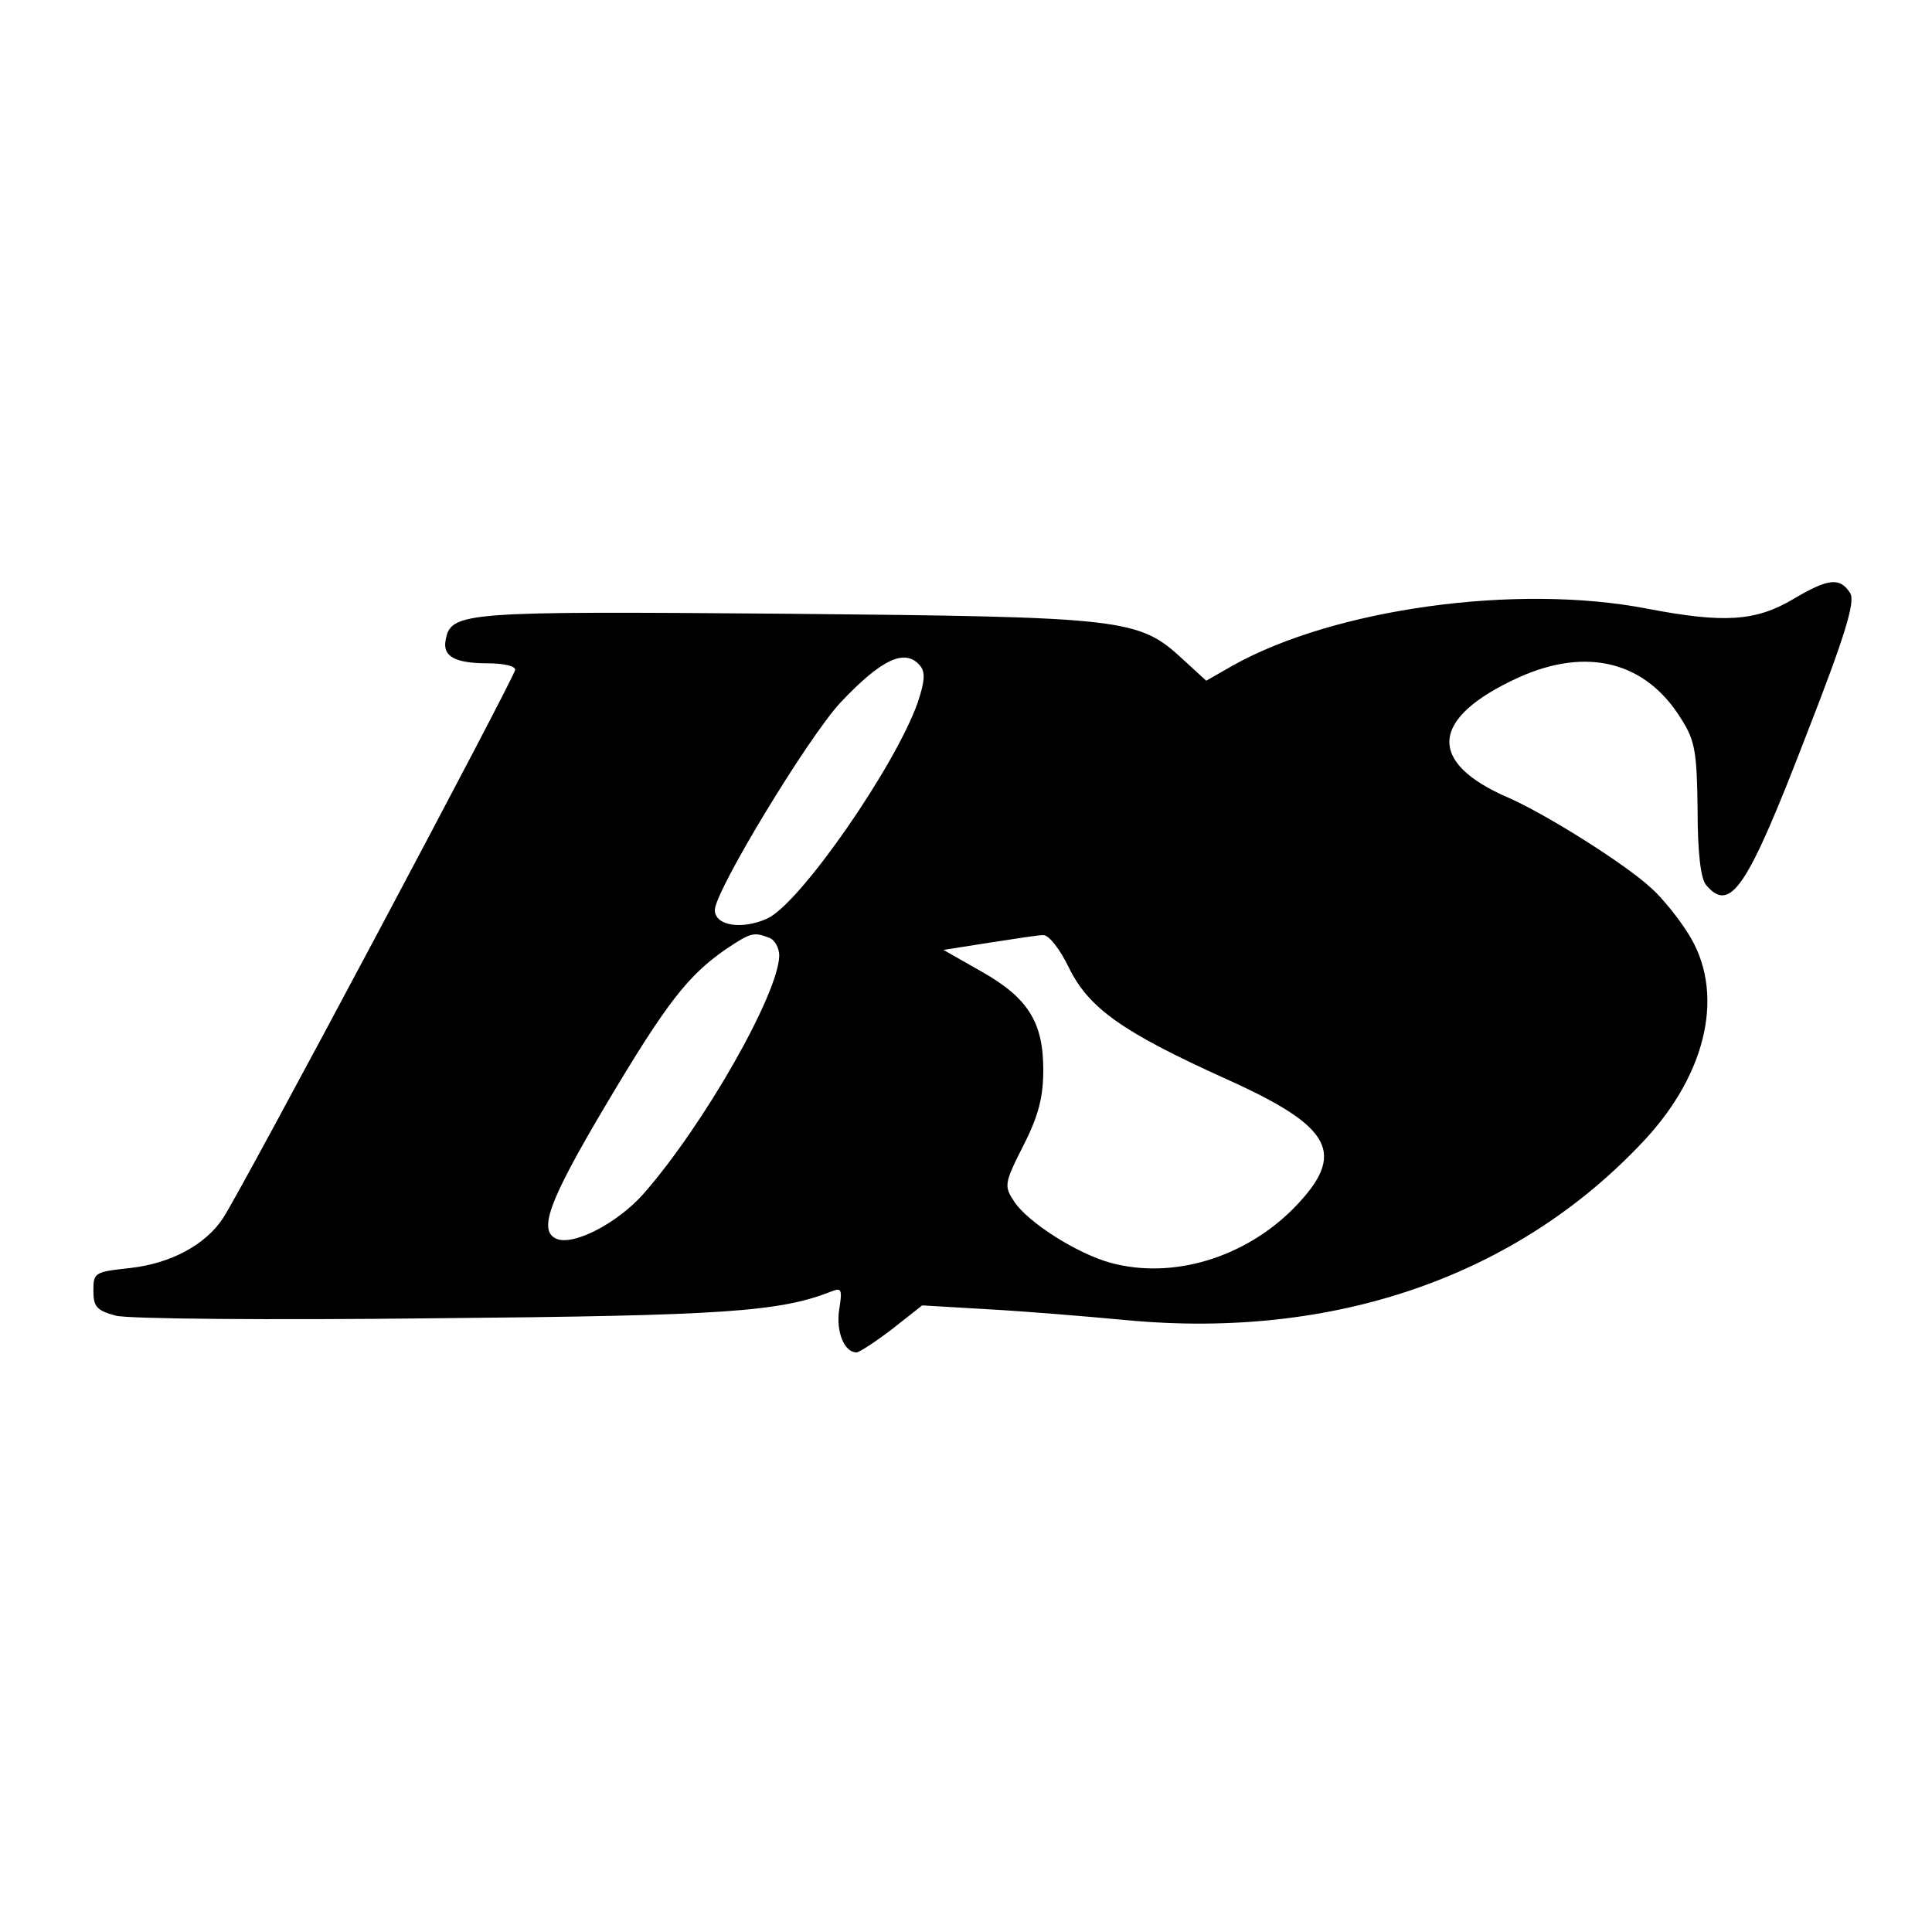 <svg version="1" xmlns="http://www.w3.org/2000/svg" width="400" height="400" viewBox="0 0 300 300"><path d="M278.5 93c-5.9 3.5-10.8 3.8-22.8 1.5-20.2-3.9-48.4 0-64.2 8.8l-4.2 2.4-3.6-3.3c-6.9-6.4-8.9-6.6-61.7-7.1-50.2-.4-52-.3-52.8 4.1-.5 2.5 1.4 3.6 6.6 3.6 2.3 0 4.2.4 4.2 1 0 1-42.5 80.9-45.4 85.2-2.7 4.1-8.1 7-14.4 7.7-5.5.6-5.7.7-5.7 3.5 0 2.5.5 3.1 3.5 3.9 1.9.5 23.8.7 49.5.4 45.1-.4 53.6-1 61.7-4.2 1.5-.6 1.6-.2 1.1 2.9-.5 3.4.8 6.6 2.7 6.6.4 0 2.9-1.6 5.5-3.6l4.7-3.7 10.2.6c5.5.3 15.3 1.1 21.6 1.7 32.2 3 60.6-6.8 80.3-27.9 9.9-10.6 12.6-23.2 6.8-32.2-1.5-2.4-4.1-5.6-5.7-7-4.1-3.8-16.4-11.5-22.1-14-12.8-5.5-12.3-12.4 1.5-18.7 10.6-4.8 19.8-2.5 25.3 6.5 2.1 3.3 2.4 5.1 2.5 14 0 6.8.5 10.7 1.3 11.7 3.8 4.5 6.4.6 15.6-23.3 6.1-15.6 7.6-20.7 6.8-22-1.6-2.5-3.4-2.3-8.8.9zm-135.6 10.4c.8 1 .7 2.4-.4 5.7-3.5 9.9-18.2 31.1-23.3 33.5-3.9 1.8-8.2 1.2-8.2-1.3 0-2.9 14.4-26.7 19.5-32.2 6.4-6.8 10.1-8.5 12.4-5.7zm-23.5 42.2c.9.3 1.6 1.6 1.6 2.8-.1 5.9-11.7 26.3-21.1 37-4 4.5-10.7 8-13.4 7-3-1.2-1.4-5.7 7.5-20.7 9.5-16 12.8-20.2 18.7-24.3 3.9-2.6 4.3-2.7 6.7-1.8zm46.6 4.7c3.1 6.3 8.4 10 24.3 17.2 16.7 7.5 18.9 11.6 10.6 20.1-7.6 7.7-18.8 11.1-28.4 8.5-5.2-1.4-12.9-6.3-15-9.5-1.6-2.4-1.6-2.8 1.4-8.7 2.4-4.7 3.1-7.6 3.1-11.8 0-7.4-2.4-11.2-9.7-15.3l-5.8-3.3 7-1.1c3.9-.6 7.7-1.2 8.5-1.2.9 0 2.6 2.2 4 5.1z"/></svg>